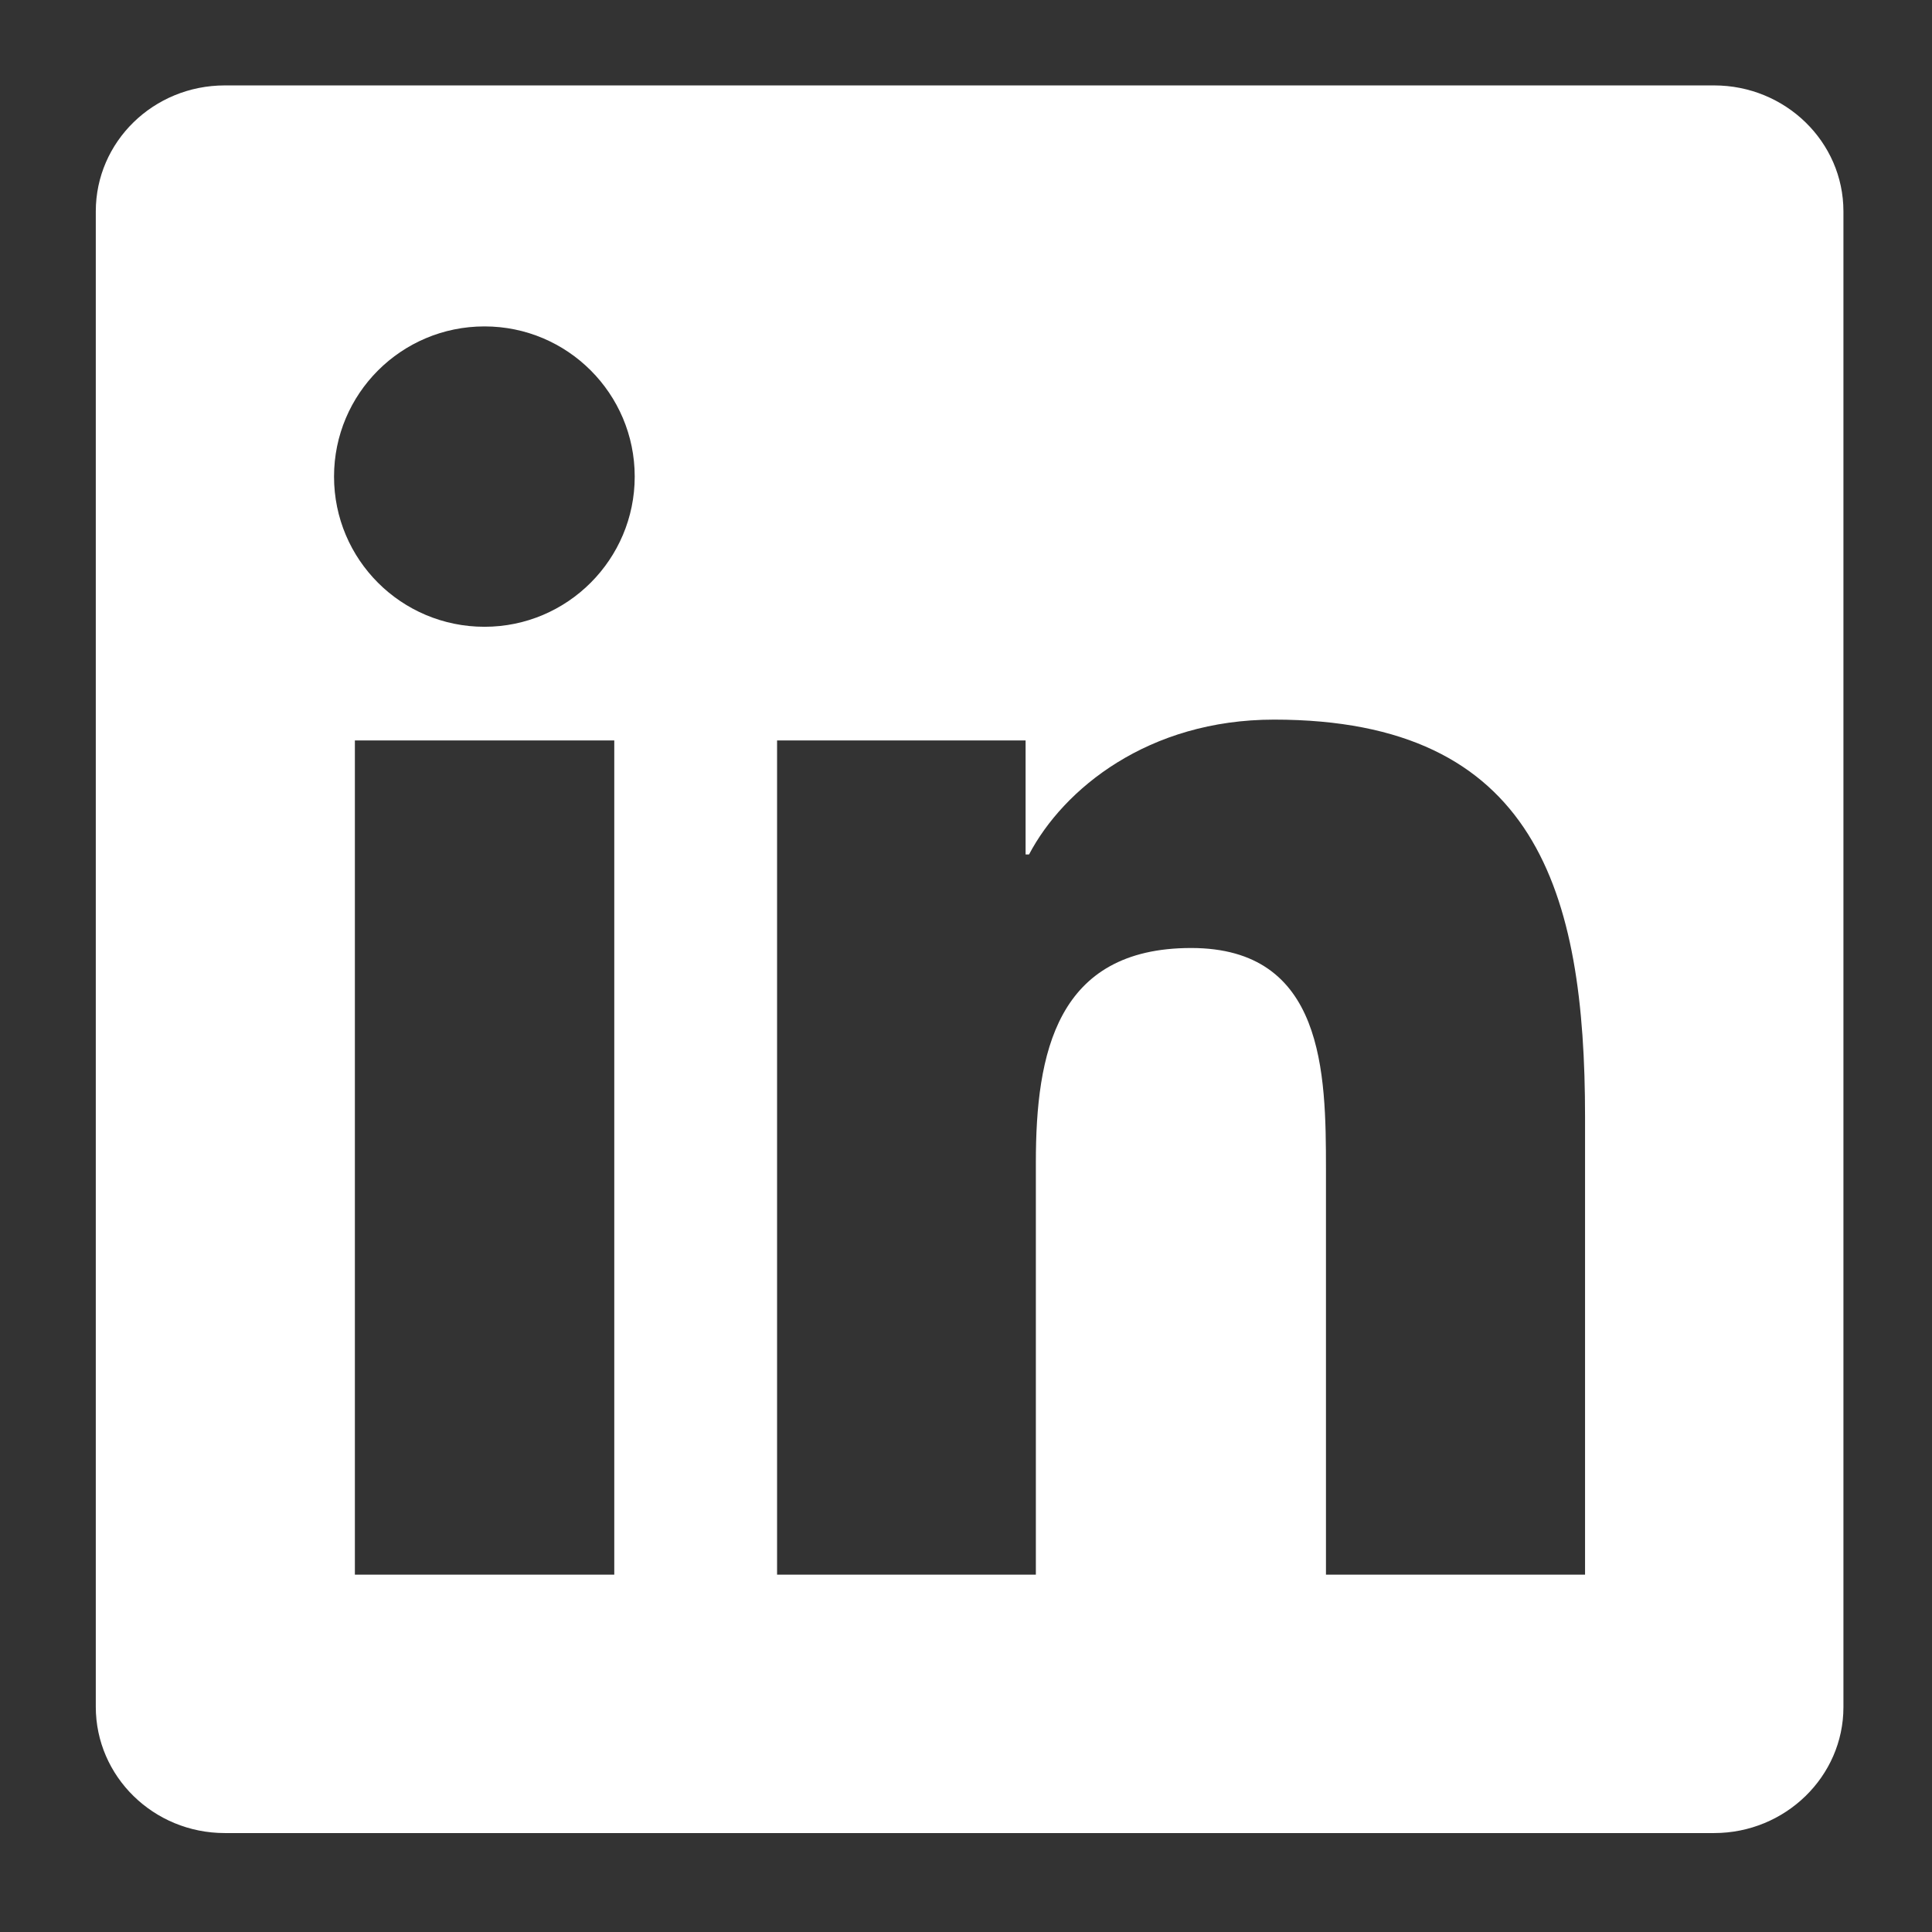 <svg width="19" height="19" viewBox="0 0 19 19" fill="none" xmlns="http://www.w3.org/2000/svg">
<rect x="0" y="0" width="19" height="19" fill="#333333" stroke="none"/>
<path d="M16.857 0.84H2.211C1.509 0.84 0.942 1.394 0.942 2.079V16.785C0.942 17.47 1.509 18.027 2.211 18.027H16.857C17.558 18.027 18.129 17.47 18.129 16.789V2.079C18.129 1.394 17.558 0.84 16.857 0.84ZM6.041 15.486H3.49V7.282H6.041V15.486ZM4.765 6.164C3.946 6.164 3.285 5.503 3.285 4.687C3.285 3.872 3.946 3.21 4.765 3.21C5.581 3.21 6.242 3.872 6.242 4.687C6.242 5.5 5.581 6.164 4.765 6.164ZM15.588 15.486H13.04V11.498C13.04 10.548 13.023 9.323 11.714 9.323C10.388 9.323 10.187 10.36 10.187 11.431V15.486H7.642V7.282H10.086V8.403H10.12C10.459 7.759 11.291 7.077 12.53 7.077C15.111 7.077 15.588 8.776 15.588 10.985V15.486Z" fill="white"/>
</svg>
